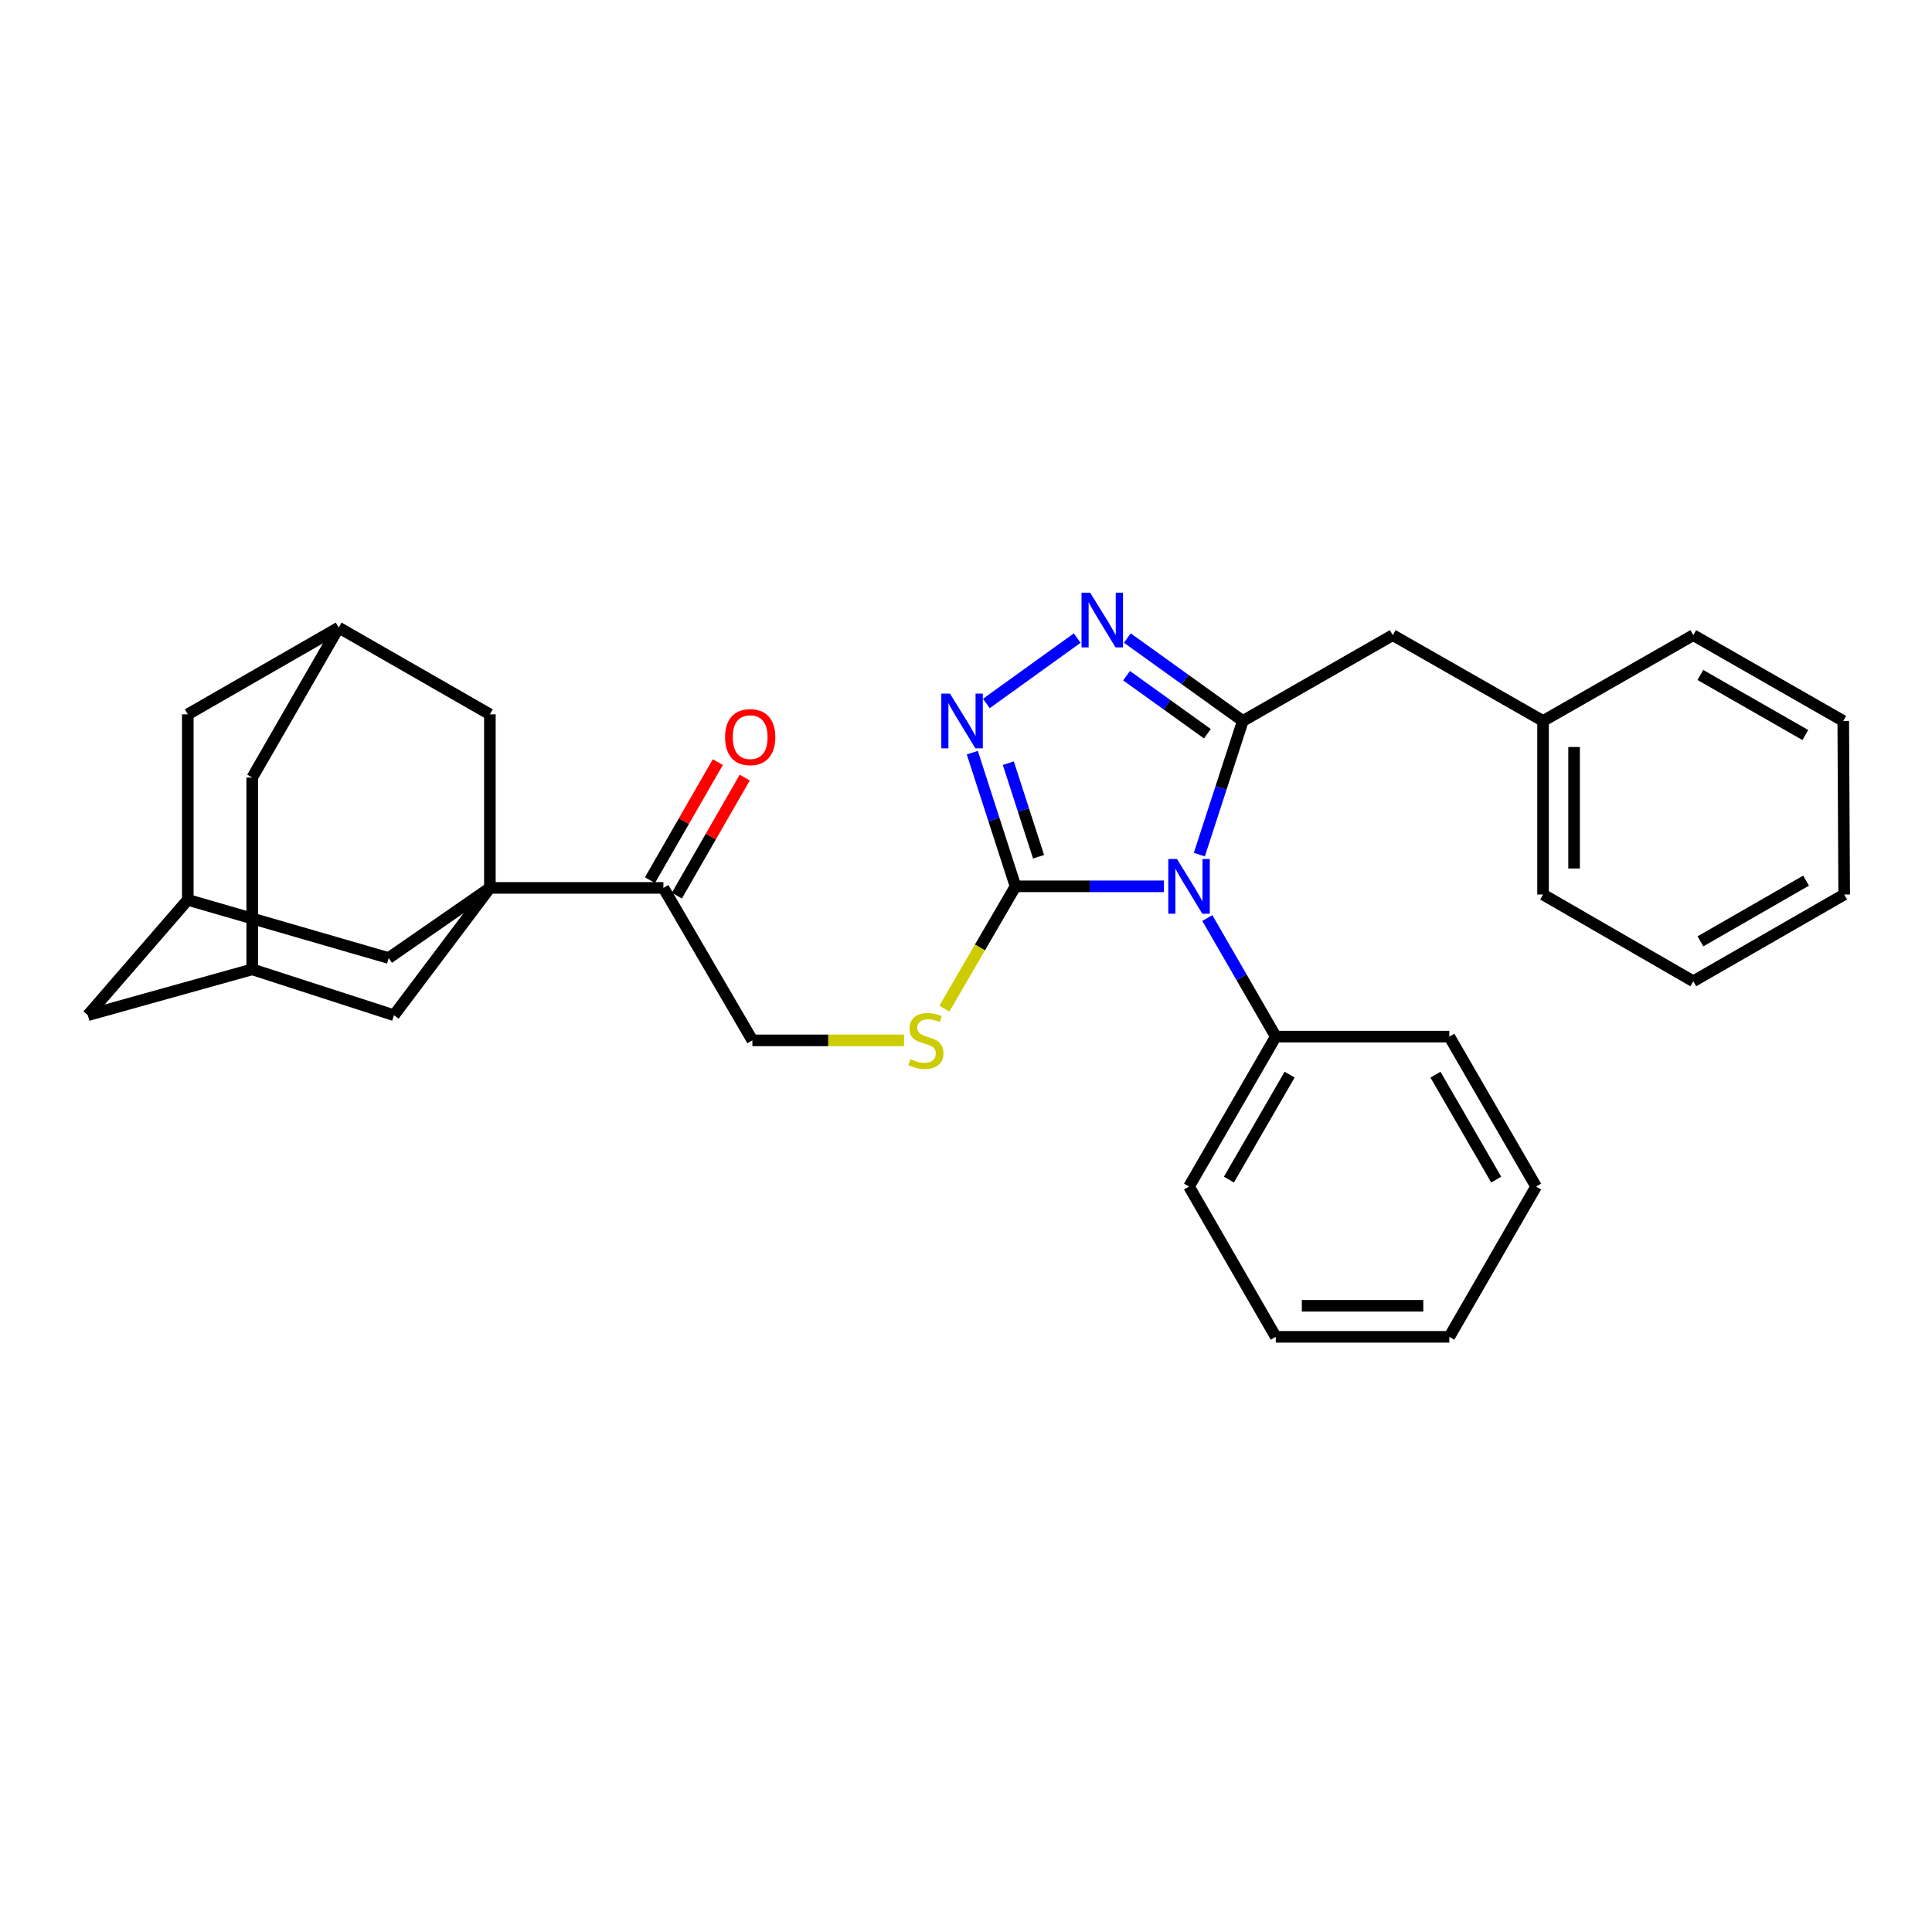 <?xml version='1.0' encoding='iso-8859-1'?>
<svg version='1.1' baseProfile='full'
              xmlns='http://www.w3.org/2000/svg'
                      xmlns:rdkit='http://www.rdkit.org/xml'
                      xmlns:xlink='http://www.w3.org/1999/xlink'
                  xml:space='preserve'
width='1000px' height='1000px' viewBox='0 0 1000 1000'>
<!-- END OF HEADER -->
<rect style='opacity:1.0;fill:#FFFFFF;stroke:none' width='1000' height='1000' x='0' y='0'> </rect>
<path class='bond-0' d='M 620.773,442.352 L 632.023,407.76' style='fill:none;fill-rule:evenodd;stroke:#0000FF;stroke-width:6px;stroke-linecap:butt;stroke-linejoin:miter;stroke-opacity:1' />
<path class='bond-0' d='M 632.023,407.76 L 643.272,373.169' style='fill:none;fill-rule:evenodd;stroke:#000000;stroke-width:6px;stroke-linecap:butt;stroke-linejoin:miter;stroke-opacity:1' />
<path class='bond-1' d='M 602.451,458.762 L 564.037,458.762' style='fill:none;fill-rule:evenodd;stroke:#0000FF;stroke-width:6px;stroke-linecap:butt;stroke-linejoin:miter;stroke-opacity:1' />
<path class='bond-1' d='M 564.037,458.762 L 525.622,458.762' style='fill:none;fill-rule:evenodd;stroke:#000000;stroke-width:6px;stroke-linecap:butt;stroke-linejoin:miter;stroke-opacity:1' />
<path class='bond-11' d='M 624.908,475.168 L 642.626,505.857' style='fill:none;fill-rule:evenodd;stroke:#0000FF;stroke-width:6px;stroke-linecap:butt;stroke-linejoin:miter;stroke-opacity:1' />
<path class='bond-11' d='M 642.626,505.857 L 660.344,536.547' style='fill:none;fill-rule:evenodd;stroke:#000000;stroke-width:6px;stroke-linecap:butt;stroke-linejoin:miter;stroke-opacity:1' />
<path class='bond-2' d='M 643.272,373.169 L 613.39,351.711' style='fill:none;fill-rule:evenodd;stroke:#000000;stroke-width:6px;stroke-linecap:butt;stroke-linejoin:miter;stroke-opacity:1' />
<path class='bond-2' d='M 613.39,351.711 L 583.508,330.254' style='fill:none;fill-rule:evenodd;stroke:#0000FF;stroke-width:6px;stroke-linecap:butt;stroke-linejoin:miter;stroke-opacity:1' />
<path class='bond-2' d='M 624.938,379.78 L 604.02,364.76' style='fill:none;fill-rule:evenodd;stroke:#000000;stroke-width:6px;stroke-linecap:butt;stroke-linejoin:miter;stroke-opacity:1' />
<path class='bond-2' d='M 604.02,364.76 L 583.103,349.739' style='fill:none;fill-rule:evenodd;stroke:#0000FF;stroke-width:6px;stroke-linecap:butt;stroke-linejoin:miter;stroke-opacity:1' />
<path class='bond-10' d='M 643.272,373.169 L 720.878,328.752' style='fill:none;fill-rule:evenodd;stroke:#000000;stroke-width:6px;stroke-linecap:butt;stroke-linejoin:miter;stroke-opacity:1' />
<path class='bond-3' d='M 525.622,458.762 L 514.445,424.17' style='fill:none;fill-rule:evenodd;stroke:#000000;stroke-width:6px;stroke-linecap:butt;stroke-linejoin:miter;stroke-opacity:1' />
<path class='bond-3' d='M 514.445,424.17 L 503.267,389.577' style='fill:none;fill-rule:evenodd;stroke:#0000FF;stroke-width:6px;stroke-linecap:butt;stroke-linejoin:miter;stroke-opacity:1' />
<path class='bond-3' d='M 537.554,443.446 L 529.73,419.231' style='fill:none;fill-rule:evenodd;stroke:#000000;stroke-width:6px;stroke-linecap:butt;stroke-linejoin:miter;stroke-opacity:1' />
<path class='bond-3' d='M 529.73,419.231 L 521.906,395.016' style='fill:none;fill-rule:evenodd;stroke:#0000FF;stroke-width:6px;stroke-linecap:butt;stroke-linejoin:miter;stroke-opacity:1' />
<path class='bond-6' d='M 525.622,458.762 L 507.213,490.415' style='fill:none;fill-rule:evenodd;stroke:#000000;stroke-width:6px;stroke-linecap:butt;stroke-linejoin:miter;stroke-opacity:1' />
<path class='bond-6' d='M 507.213,490.415 L 488.804,522.067' style='fill:none;fill-rule:evenodd;stroke:#CCCC00;stroke-width:6px;stroke-linecap:butt;stroke-linejoin:miter;stroke-opacity:1' />
<path class='bond-31' d='M 557.554,330.274 L 510.541,364.116' style='fill:none;fill-rule:evenodd;stroke:#0000FF;stroke-width:6px;stroke-linecap:butt;stroke-linejoin:miter;stroke-opacity:1' />
<path class='bond-4' d='M 253.562,459.574 L 343.377,459.574' style='fill:none;fill-rule:evenodd;stroke:#000000;stroke-width:6px;stroke-linecap:butt;stroke-linejoin:miter;stroke-opacity:1' />
<path class='bond-7' d='M 253.562,459.574 L 253.562,369.742' style='fill:none;fill-rule:evenodd;stroke:#000000;stroke-width:6px;stroke-linecap:butt;stroke-linejoin:miter;stroke-opacity:1' />
<path class='bond-8' d='M 253.562,459.574 L 201.176,495.87' style='fill:none;fill-rule:evenodd;stroke:#000000;stroke-width:6px;stroke-linecap:butt;stroke-linejoin:miter;stroke-opacity:1' />
<path class='bond-9' d='M 253.562,459.574 L 203.916,525.472' style='fill:none;fill-rule:evenodd;stroke:#000000;stroke-width:6px;stroke-linecap:butt;stroke-linejoin:miter;stroke-opacity:1' />
<path class='bond-5' d='M 343.377,459.574 L 389.427,538.493' style='fill:none;fill-rule:evenodd;stroke:#000000;stroke-width:6px;stroke-linecap:butt;stroke-linejoin:miter;stroke-opacity:1' />
<path class='bond-16' d='M 350.34,463.578 L 367.907,433.027' style='fill:none;fill-rule:evenodd;stroke:#000000;stroke-width:6px;stroke-linecap:butt;stroke-linejoin:miter;stroke-opacity:1' />
<path class='bond-16' d='M 367.907,433.027 L 385.474,402.476' style='fill:none;fill-rule:evenodd;stroke:#FF0000;stroke-width:6px;stroke-linecap:butt;stroke-linejoin:miter;stroke-opacity:1' />
<path class='bond-16' d='M 336.414,455.571 L 353.981,425.02' style='fill:none;fill-rule:evenodd;stroke:#000000;stroke-width:6px;stroke-linecap:butt;stroke-linejoin:miter;stroke-opacity:1' />
<path class='bond-16' d='M 353.981,425.02 L 371.548,394.468' style='fill:none;fill-rule:evenodd;stroke:#FF0000;stroke-width:6px;stroke-linecap:butt;stroke-linejoin:miter;stroke-opacity:1' />
<path class='bond-15' d='M 467.925,538.493 L 428.676,538.493' style='fill:none;fill-rule:evenodd;stroke:#CCCC00;stroke-width:6px;stroke-linecap:butt;stroke-linejoin:miter;stroke-opacity:1' />
<path class='bond-15' d='M 428.676,538.493 L 389.427,538.493' style='fill:none;fill-rule:evenodd;stroke:#000000;stroke-width:6px;stroke-linecap:butt;stroke-linejoin:miter;stroke-opacity:1' />
<path class='bond-13' d='M 253.562,369.742 L 175.295,324.843' style='fill:none;fill-rule:evenodd;stroke:#000000;stroke-width:6px;stroke-linecap:butt;stroke-linejoin:miter;stroke-opacity:1' />
<path class='bond-14' d='M 201.176,495.87 L 97.198,465.768' style='fill:none;fill-rule:evenodd;stroke:#000000;stroke-width:6px;stroke-linecap:butt;stroke-linejoin:miter;stroke-opacity:1' />
<path class='bond-12' d='M 203.916,525.472 L 130.549,501.733' style='fill:none;fill-rule:evenodd;stroke:#000000;stroke-width:6px;stroke-linecap:butt;stroke-linejoin:miter;stroke-opacity:1' />
<path class='bond-20' d='M 720.878,328.752 L 798.681,373.169' style='fill:none;fill-rule:evenodd;stroke:#000000;stroke-width:6px;stroke-linecap:butt;stroke-linejoin:miter;stroke-opacity:1' />
<path class='bond-21' d='M 660.344,536.547 L 615.437,614.163' style='fill:none;fill-rule:evenodd;stroke:#000000;stroke-width:6px;stroke-linecap:butt;stroke-linejoin:miter;stroke-opacity:1' />
<path class='bond-21' d='M 667.512,556.234 L 636.077,610.565' style='fill:none;fill-rule:evenodd;stroke:#000000;stroke-width:6px;stroke-linecap:butt;stroke-linejoin:miter;stroke-opacity:1' />
<path class='bond-22' d='M 660.344,536.547 L 750.168,536.547' style='fill:none;fill-rule:evenodd;stroke:#000000;stroke-width:6px;stroke-linecap:butt;stroke-linejoin:miter;stroke-opacity:1' />
<path class='bond-18' d='M 130.549,501.733 L 130.549,402.458' style='fill:none;fill-rule:evenodd;stroke:#000000;stroke-width:6px;stroke-linecap:butt;stroke-linejoin:miter;stroke-opacity:1' />
<path class='bond-19' d='M 130.549,501.733 L 45.455,525.472' style='fill:none;fill-rule:evenodd;stroke:#000000;stroke-width:6px;stroke-linecap:butt;stroke-linejoin:miter;stroke-opacity:1' />
<path class='bond-35' d='M 175.295,324.843 L 130.549,402.458' style='fill:none;fill-rule:evenodd;stroke:#000000;stroke-width:6px;stroke-linecap:butt;stroke-linejoin:miter;stroke-opacity:1' />
<path class='bond-36' d='M 175.295,324.843 L 97.198,369.742' style='fill:none;fill-rule:evenodd;stroke:#000000;stroke-width:6px;stroke-linecap:butt;stroke-linejoin:miter;stroke-opacity:1' />
<path class='bond-17' d='M 97.198,465.768 L 97.198,369.742' style='fill:none;fill-rule:evenodd;stroke:#000000;stroke-width:6px;stroke-linecap:butt;stroke-linejoin:miter;stroke-opacity:1' />
<path class='bond-34' d='M 97.198,465.768 L 45.455,525.472' style='fill:none;fill-rule:evenodd;stroke:#000000;stroke-width:6px;stroke-linecap:butt;stroke-linejoin:miter;stroke-opacity:1' />
<path class='bond-23' d='M 798.681,373.169 L 798.681,463.001' style='fill:none;fill-rule:evenodd;stroke:#000000;stroke-width:6px;stroke-linecap:butt;stroke-linejoin:miter;stroke-opacity:1' />
<path class='bond-23' d='M 814.745,386.644 L 814.745,449.526' style='fill:none;fill-rule:evenodd;stroke:#000000;stroke-width:6px;stroke-linecap:butt;stroke-linejoin:miter;stroke-opacity:1' />
<path class='bond-24' d='M 798.681,373.169 L 876.439,328.752' style='fill:none;fill-rule:evenodd;stroke:#000000;stroke-width:6px;stroke-linecap:butt;stroke-linejoin:miter;stroke-opacity:1' />
<path class='bond-25' d='M 615.437,614.163 L 660.344,691.939' style='fill:none;fill-rule:evenodd;stroke:#000000;stroke-width:6px;stroke-linecap:butt;stroke-linejoin:miter;stroke-opacity:1' />
<path class='bond-26' d='M 750.168,536.547 L 795.076,614.163' style='fill:none;fill-rule:evenodd;stroke:#000000;stroke-width:6px;stroke-linecap:butt;stroke-linejoin:miter;stroke-opacity:1' />
<path class='bond-26' d='M 743,556.234 L 774.435,610.565' style='fill:none;fill-rule:evenodd;stroke:#000000;stroke-width:6px;stroke-linecap:butt;stroke-linejoin:miter;stroke-opacity:1' />
<path class='bond-27' d='M 798.681,463.001 L 876.439,507.9' style='fill:none;fill-rule:evenodd;stroke:#000000;stroke-width:6px;stroke-linecap:butt;stroke-linejoin:miter;stroke-opacity:1' />
<path class='bond-28' d='M 876.439,328.752 L 954.064,373.169' style='fill:none;fill-rule:evenodd;stroke:#000000;stroke-width:6px;stroke-linecap:butt;stroke-linejoin:miter;stroke-opacity:1' />
<path class='bond-28' d='M 880.105,349.357 L 934.442,380.449' style='fill:none;fill-rule:evenodd;stroke:#000000;stroke-width:6px;stroke-linecap:butt;stroke-linejoin:miter;stroke-opacity:1' />
<path class='bond-32' d='M 660.344,691.939 L 750.168,691.939' style='fill:none;fill-rule:evenodd;stroke:#000000;stroke-width:6px;stroke-linecap:butt;stroke-linejoin:miter;stroke-opacity:1' />
<path class='bond-32' d='M 673.818,675.875 L 736.695,675.875' style='fill:none;fill-rule:evenodd;stroke:#000000;stroke-width:6px;stroke-linecap:butt;stroke-linejoin:miter;stroke-opacity:1' />
<path class='bond-29' d='M 795.076,614.163 L 750.168,691.939' style='fill:none;fill-rule:evenodd;stroke:#000000;stroke-width:6px;stroke-linecap:butt;stroke-linejoin:miter;stroke-opacity:1' />
<path class='bond-33' d='M 876.439,507.9 L 954.545,463.001' style='fill:none;fill-rule:evenodd;stroke:#000000;stroke-width:6px;stroke-linecap:butt;stroke-linejoin:miter;stroke-opacity:1' />
<path class='bond-33' d='M 880.149,487.238 L 934.824,455.809' style='fill:none;fill-rule:evenodd;stroke:#000000;stroke-width:6px;stroke-linecap:butt;stroke-linejoin:miter;stroke-opacity:1' />
<path class='bond-30' d='M 954.064,373.169 L 954.545,463.001' style='fill:none;fill-rule:evenodd;stroke:#000000;stroke-width:6px;stroke-linecap:butt;stroke-linejoin:miter;stroke-opacity:1' />
<path  class='atom-0' d='M 609.177 444.602
L 618.457 459.602
Q 619.377 461.082, 620.857 463.762
Q 622.337 466.442, 622.417 466.602
L 622.417 444.602
L 626.177 444.602
L 626.177 472.922
L 622.297 472.922
L 612.337 456.522
Q 611.177 454.602, 609.937 452.402
Q 608.737 450.202, 608.377 449.522
L 608.377 472.922
L 604.697 472.922
L 604.697 444.602
L 609.177 444.602
' fill='#0000FF'/>
<path  class='atom-3' d='M 564.269 306.774
L 573.549 321.774
Q 574.469 323.254, 575.949 325.934
Q 577.429 328.614, 577.509 328.774
L 577.509 306.774
L 581.269 306.774
L 581.269 335.094
L 577.389 335.094
L 567.429 318.694
Q 566.269 316.774, 565.029 314.574
Q 563.829 312.374, 563.469 311.694
L 563.469 335.094
L 559.789 335.094
L 559.789 306.774
L 564.269 306.774
' fill='#0000FF'/>
<path  class='atom-4' d='M 491.705 359.009
L 500.985 374.009
Q 501.905 375.489, 503.385 378.169
Q 504.865 380.849, 504.945 381.009
L 504.945 359.009
L 508.705 359.009
L 508.705 387.329
L 504.825 387.329
L 494.865 370.929
Q 493.705 369.009, 492.465 366.809
Q 491.265 364.609, 490.905 363.929
L 490.905 387.329
L 487.225 387.329
L 487.225 359.009
L 491.705 359.009
' fill='#0000FF'/>
<path  class='atom-7' d='M 471.251 548.213
Q 471.571 548.333, 472.891 548.893
Q 474.211 549.453, 475.651 549.813
Q 477.131 550.133, 478.571 550.133
Q 481.251 550.133, 482.811 548.853
Q 484.371 547.533, 484.371 545.253
Q 484.371 543.693, 483.571 542.733
Q 482.811 541.773, 481.611 541.253
Q 480.411 540.733, 478.411 540.133
Q 475.891 539.373, 474.371 538.653
Q 472.891 537.933, 471.811 536.413
Q 470.771 534.893, 470.771 532.333
Q 470.771 528.773, 473.171 526.573
Q 475.611 524.373, 480.411 524.373
Q 483.691 524.373, 487.411 525.933
L 486.491 529.013
Q 483.091 527.613, 480.531 527.613
Q 477.771 527.613, 476.251 528.773
Q 474.731 529.893, 474.771 531.853
Q 474.771 533.373, 475.531 534.293
Q 476.331 535.213, 477.451 535.733
Q 478.611 536.253, 480.531 536.853
Q 483.091 537.653, 484.611 538.453
Q 486.131 539.253, 487.211 540.893
Q 488.331 542.493, 488.331 545.253
Q 488.331 549.173, 485.691 551.293
Q 483.091 553.373, 478.731 553.373
Q 476.211 553.373, 474.291 552.813
Q 472.411 552.293, 470.171 551.373
L 471.251 548.213
' fill='#CCCC00'/>
<path  class='atom-17' d='M 375.294 381.539
Q 375.294 374.739, 378.654 370.939
Q 382.014 367.139, 388.294 367.139
Q 394.574 367.139, 397.934 370.939
Q 401.294 374.739, 401.294 381.539
Q 401.294 388.419, 397.894 392.339
Q 394.494 396.219, 388.294 396.219
Q 382.054 396.219, 378.654 392.339
Q 375.294 388.459, 375.294 381.539
M 388.294 393.019
Q 392.614 393.019, 394.934 390.139
Q 397.294 387.219, 397.294 381.539
Q 397.294 375.979, 394.934 373.179
Q 392.614 370.339, 388.294 370.339
Q 383.974 370.339, 381.614 373.139
Q 379.294 375.939, 379.294 381.539
Q 379.294 387.259, 381.614 390.139
Q 383.974 393.019, 388.294 393.019
' fill='#FF0000'/>
</svg>
